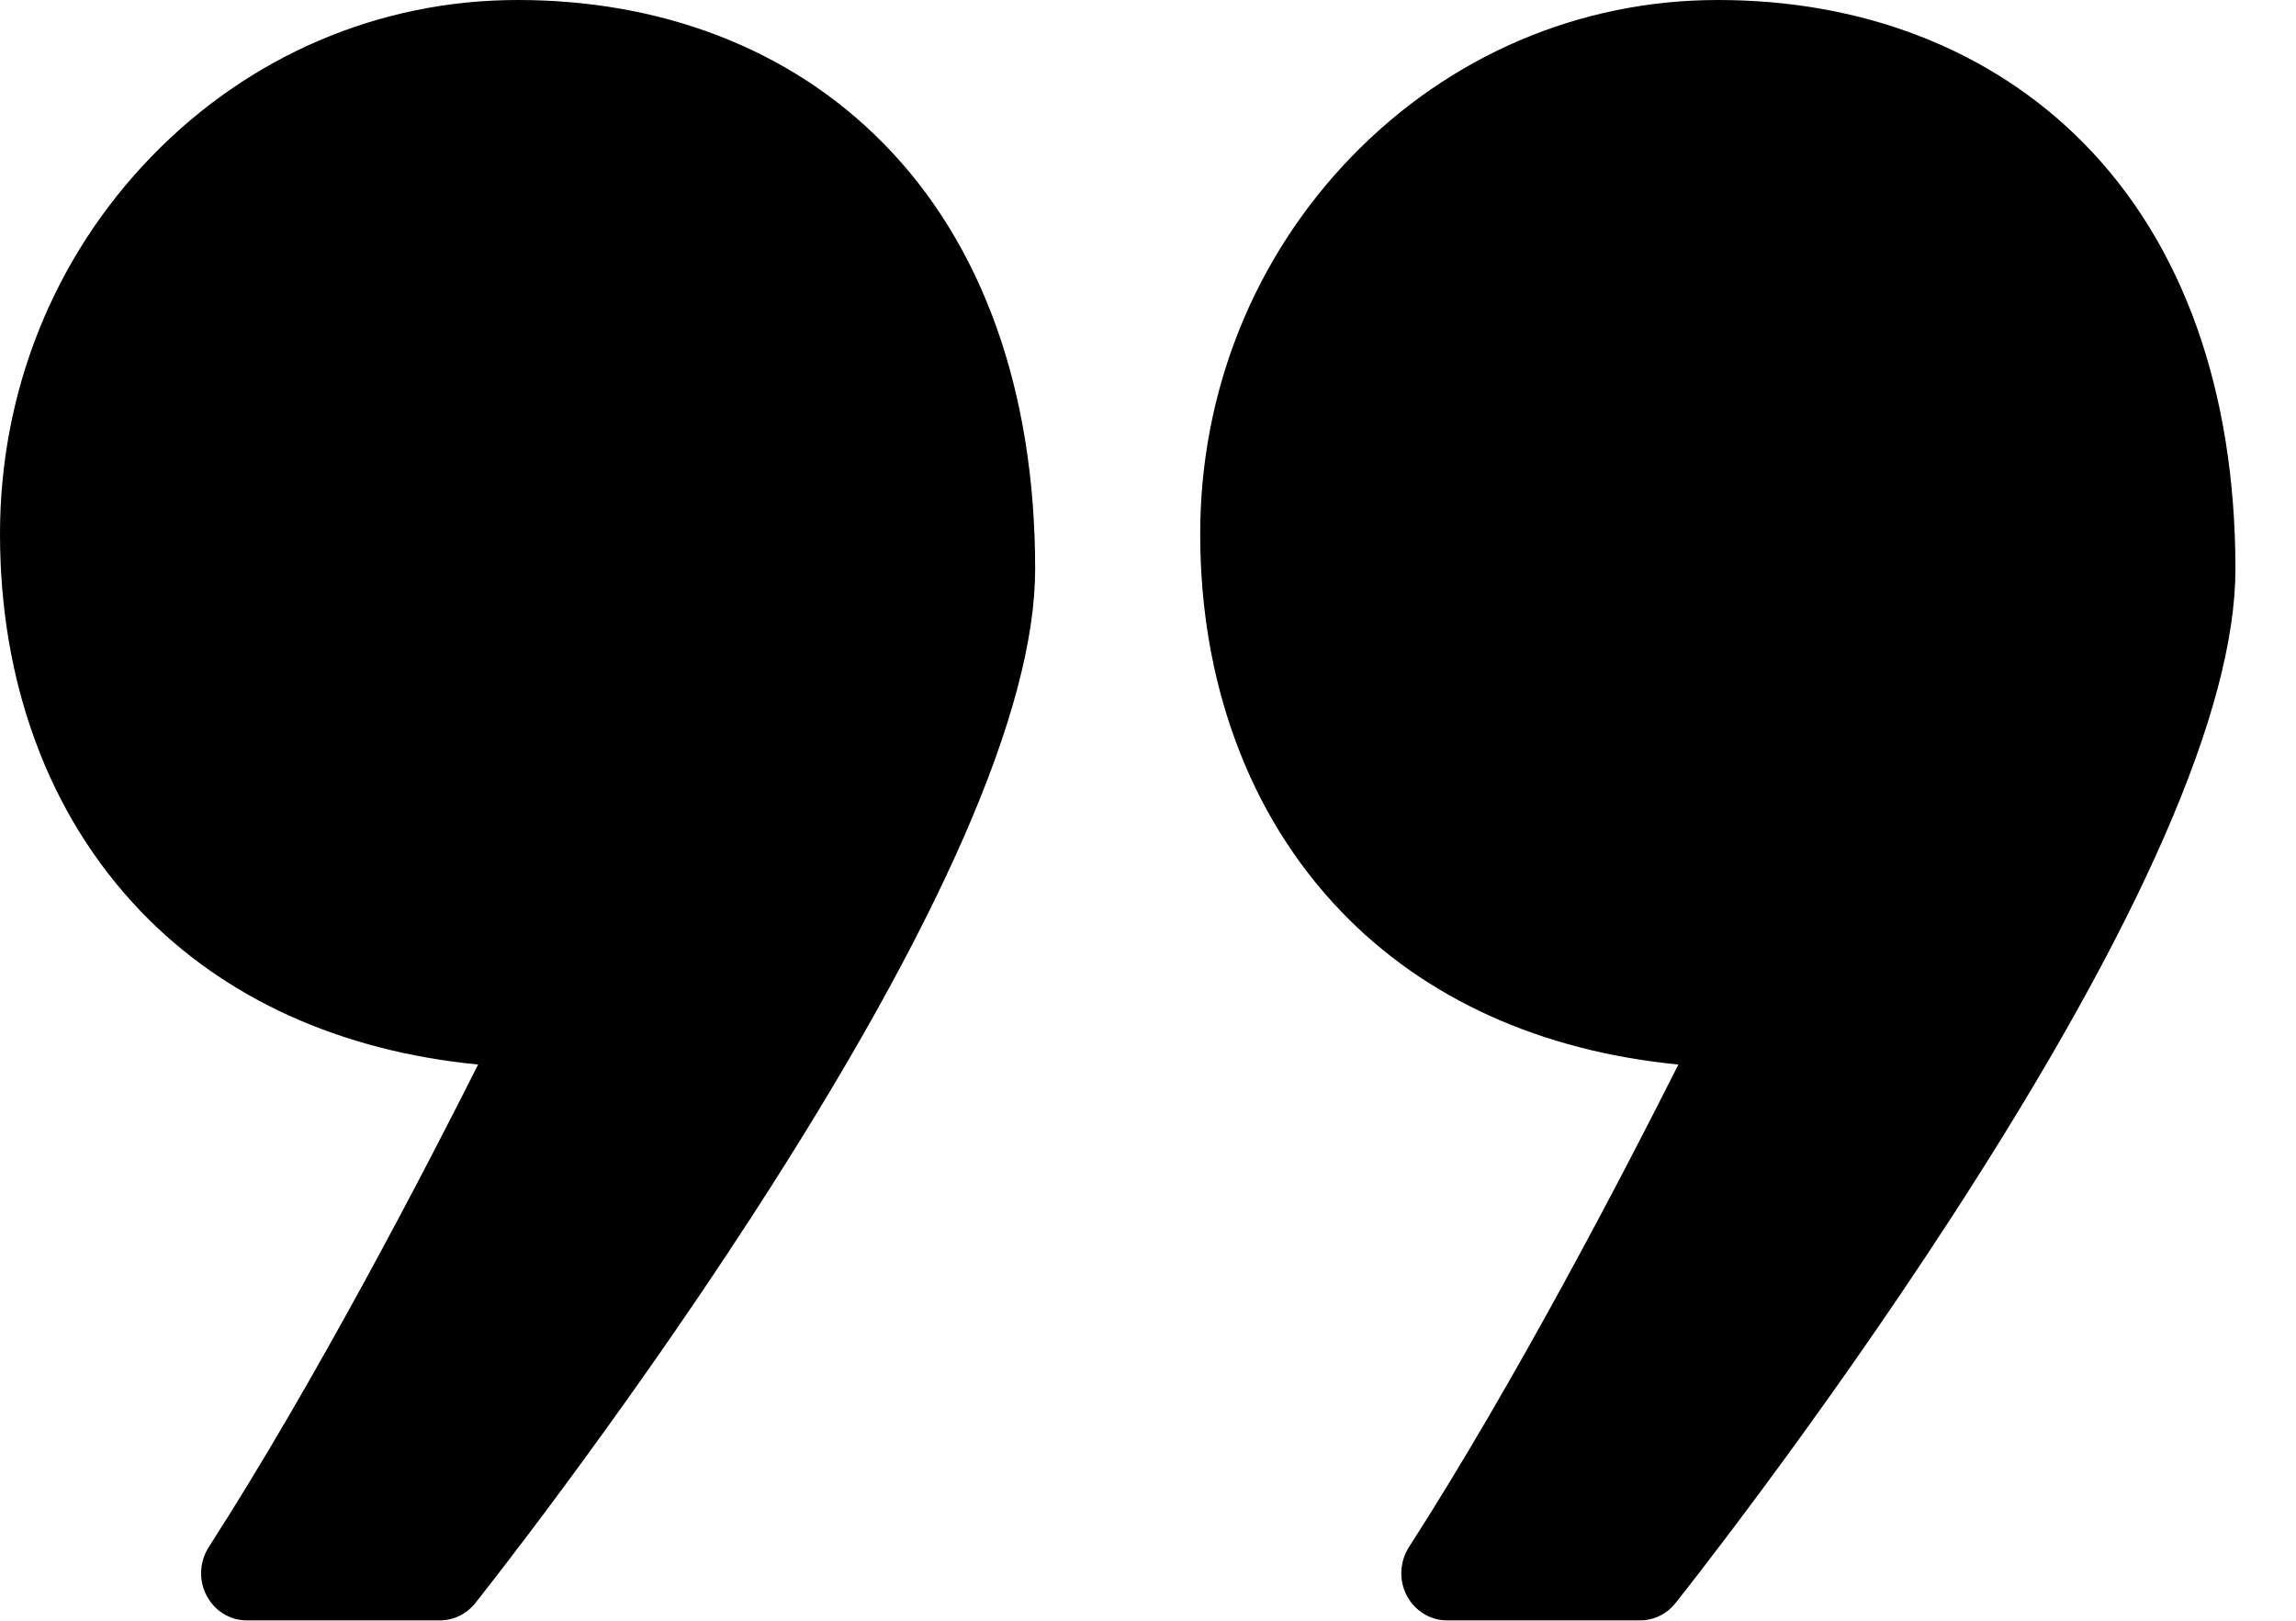 <svg width="34" height="24" viewBox="0 0 34 24" fill="none" xmlns="http://www.w3.org/2000/svg">
<path d="M10.618 0.521C9.711 0.175 8.72 0 7.665 0C5.618 0 3.694 0.822 2.245 2.316C0.798 3.808 0 5.794 0 7.908C0 8.994 0.174 10.022 0.518 10.96C0.872 11.931 1.401 12.782 2.086 13.497C3.329 14.79 5.042 15.565 7.08 15.764C6.303 17.31 4.685 20.433 3.091 22.91C2.953 23.125 2.94 23.401 3.059 23.627C3.178 23.854 3.405 23.995 3.657 23.995H6.512C6.716 23.995 6.906 23.903 7.036 23.742C7.057 23.717 9.116 21.126 11.144 17.997C13.92 13.718 15.329 10.499 15.329 8.426C15.329 5.794 14.552 3.612 13.079 2.12C12.389 1.419 11.562 0.882 10.618 0.521Z" fill="black"/>
<path d="M30.853 2.117C30.163 1.419 29.335 0.882 28.391 0.521C27.485 0.175 26.493 0 25.438 0C23.392 0 21.467 0.822 20.018 2.316C18.572 3.808 17.773 5.794 17.773 7.908C17.773 8.994 17.948 10.022 18.292 10.96C18.646 11.931 19.175 12.782 19.86 13.497C21.102 14.79 22.815 15.565 24.854 15.764C24.077 17.31 22.458 20.433 20.864 22.91C20.727 23.125 20.713 23.401 20.832 23.627C20.951 23.854 21.179 23.995 21.43 23.995H24.285C24.489 23.995 24.679 23.903 24.809 23.742C24.83 23.717 26.89 21.126 28.918 17.997C31.694 13.718 33.103 10.499 33.103 8.426C33.103 5.788 32.326 3.609 30.853 2.117Z" fill="black"/>
</svg>
